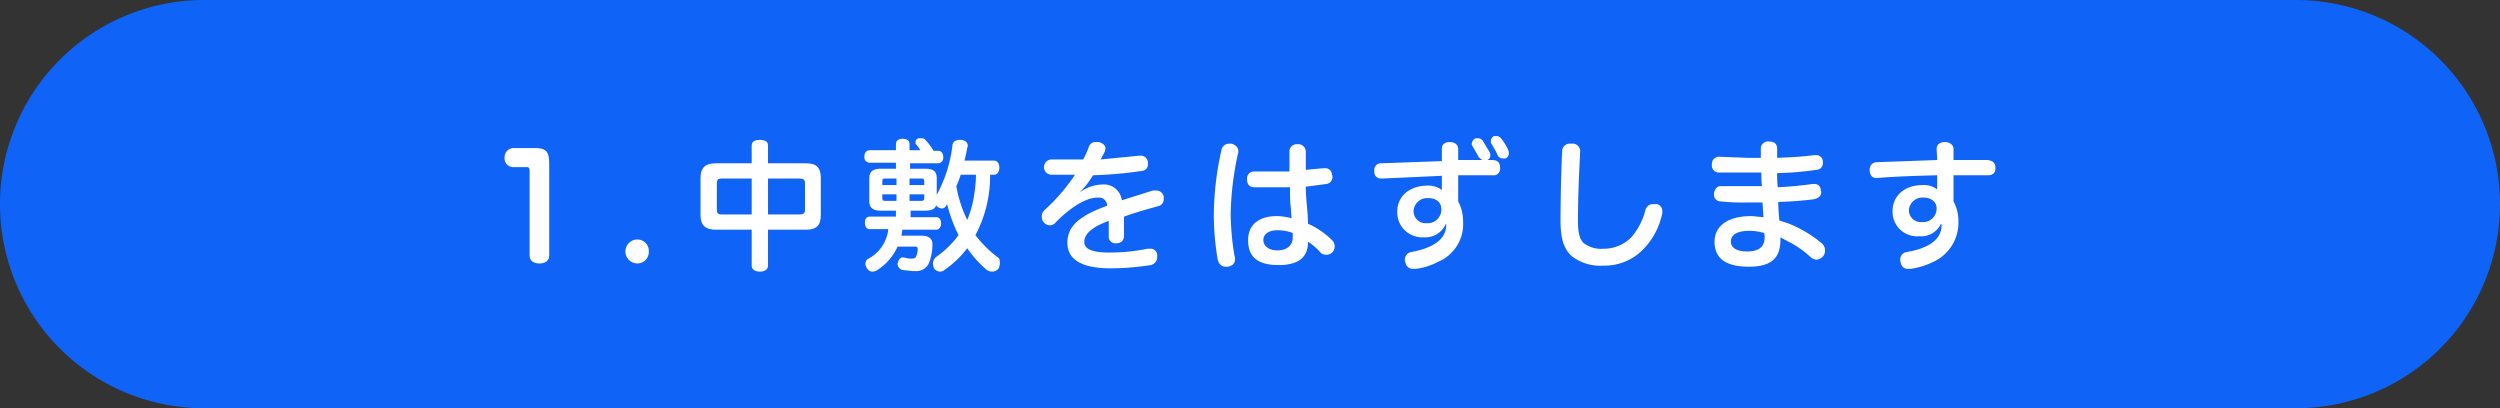 <svg xmlns="http://www.w3.org/2000/svg" viewBox="0 0 459.3 75"><rect x="0" y="0" width="459.3" height="75" fill="#333333" stroke="none"/><defs><style>.cls-1{fill:#0f63f7;}.cls-2{fill:#fff;}</style></defs><g id="Layer_2" data-name="Layer 2"><g id="layout"><path class="cls-1" d="M421.8,0H37.5a37.5,37.5,0,0,0,0,75H421.8a37.5,37.5,0,0,0,0-75Z"/><path class="cls-2" d="M100.9,46.9c0,1-.7,1.5-1.8,1.5s-1.8-.5-1.8-1.5V31.4c0-.5-.1-.7-.6-.7H94.2a1.6,1.6,0,0,1-1.5-1.7,1.7,1.7,0,0,1,1.5-1.8h4c2.1,0,2.7.6,2.7,2.9Z"/><path class="cls-2" d="M119.2,46.2a2.1,2.1,0,0,1-2.1,2.2,2.2,2.2,0,1,1,0-4.4A2.1,2.1,0,0,1,119.2,46.2Z"/><path class="cls-2" d="M141.1,48.8c0,.7-.6,1.1-1.5,1.1s-1.5-.4-1.5-1.1V42.2h-6.6c-1.9,0-2.8-.8-2.8-2.7V32.7c0-1.9.9-2.7,2.8-2.7h6.6V26.7c0-.7.6-1,1.5-1s1.5.3,1.5,1V30h7c1.9,0,2.7.8,2.7,2.7v6.8c0,1.9-.8,2.7-2.7,2.7h-7Zm-8.5-16c-.7,0-.9.2-.9.9v4.8c0,.7.2.9.9.9h5.5V32.8Zm14.3,6.6c.7,0,1-.2,1-.9V33.7c0-.7-.3-.9-1-.9h-5.8v6.6Z"/><path class="cls-2" d="M181.9,32.1a23,23,0,0,1-2.7,11.1,21.6,21.6,0,0,0,4,4c.4.2.5.6.5,1.1a3.6,3.6,0,0,1-.2,1,1.6,1.6,0,0,1-1.2.6,1.7,1.7,0,0,1-1-.3,19.8,19.8,0,0,1-3.6-4,17.7,17.7,0,0,1-4.2,4,1.1,1.1,0,0,1-.8.3,1.4,1.4,0,0,1-1.1-.6,2.9,2.9,0,0,1-.2-.9,1.6,1.6,0,0,1,.6-1.2,17.3,17.3,0,0,0,4.1-4,27.8,27.8,0,0,1-2.1-5.7c0,.1-.1.2-.2.3a.8.8,0,0,1-.8.5,1.8,1.8,0,0,1-.9-.4.3.3,0,0,0-.1-.2c-.2.7-.9,1-2,1h-2.7v1.2H172c.6,0,.9.5.9,1.1s-.3,1.2-.9,1.2h-6.2c-.1.4-.1.7-.2,1.1h3.7c1.4,0,2.1.6,2,1.8a9.4,9.4,0,0,1-.7,3.4,2.6,2.6,0,0,1-2.5,1.3h-.5l-1.8-.2a1.2,1.2,0,0,1-.9-1.1.4.4,0,0,1,.1-.3c.1-.5.4-.9.8-.9h.3a3.9,3.9,0,0,0,1.5.2c.4,0,.6-.1.7-.4a2.7,2.7,0,0,0,.3-1.2v-.2c0-.3-.2-.4-.5-.4h-3.2a9.8,9.8,0,0,1-3.7,4.3,1.6,1.6,0,0,1-.9.3,1.1,1.1,0,0,1-1-.6,1.3,1.3,0,0,1-.3-.8,1,1,0,0,1,.6-1,7,7,0,0,0,3.6-5.4h-3.4c-.6,0-.9-.5-.9-1.2s.3-1.1.9-1.1h4.8V38.7h-2.8c-1.4,0-2.1-.5-2.1-1.8V32.8c0-1.3.7-1.8,2.1-1.8h2.8V29.9h-4.8a1,1,0,0,1-1-1.1c0-.8.4-1.2,1-1.2h4.8V26.5c0-.6.4-1,1.2-1s1.3.3,1.3,1v1.1h2a9.4,9.4,0,0,0-.9-1.2v-.3a.7.7,0,0,1,.6-.7h.5a.9.9,0,0,1,.8.4,10.4,10.4,0,0,1,1.4,1.9h.8c.6,0,1,.4,1,1.2a1,1,0,0,1-1,1.1h-5.1V31H170c1.5,0,2.1.5,2.1,1.8v3a25.4,25.4,0,0,0,2.9-9.2c.1-.6.6-.9,1.3-.9h.3c.8.1,1.2.5,1.2,1.1a.4.4,0,0,1-.1.3c-.1.7-.3,1.6-.5,2.4h5.4c.6,0,1,.5,1,1.3s-.4,1.3-1,1.3Zm-19.2.7c-.5,0-.6.1-.6.5V34h2.6V32.8Zm-.6,2.9v.7c0,.4.1.5.6.5h2V35.7Zm5-1.7h2.7v-.7c0-.4-.2-.5-.5-.5h-2.2Zm0,2.9h2.2c.3,0,.5-.1.5-.5v-.7h-2.7Zm9.4-4.8a18,18,0,0,1-.8,2.1,22.5,22.5,0,0,0,2,6.2,18.9,18.9,0,0,0,1.3-4.8,21.6,21.6,0,0,0,.3-3.5Z"/><path class="cls-2" d="M198.2,35.5a7,7,0,0,1,4.3-1.6,3.3,3.3,0,0,1,3.6,2.9l5.7-1.8h.7a1.4,1.4,0,0,1,1.3,1.1v.5a1.3,1.3,0,0,1-1.1,1.3c-1.8.5-4,1.1-6.2,1.9v3.5c0,1-.6,1.4-1.5,1.4a1.2,1.2,0,0,1-1.3-1.3V40.6c-3.2,1.1-4.5,2.5-4.5,3.8s1.3,2,4.6,2a35.2,35.2,0,0,0,7-.7h.5a1.2,1.2,0,0,1,1.3,1.1v.4a1.5,1.5,0,0,1-1.2,1.5,48.8,48.8,0,0,1-7.3.6c-5.2,0-8-1.5-8-4.7s2.4-5,7.3-6.8a1.5,1.5,0,0,0-1.7-1.5c-2.1,0-4.8,1.6-7.7,4.5a1.4,1.4,0,0,1-1.1.6,1.6,1.6,0,0,1-1.1-.5,1.5,1.5,0,0,1-.4-1.1,1.5,1.5,0,0,1,.5-1.2,34.4,34.4,0,0,0,5.6-6.5h-4.4a1.4,1.4,0,0,1-1.3-1.5h0a1.4,1.4,0,0,1,1.5-1.3H199a14.7,14.7,0,0,0,1-2.2,1.3,1.3,0,0,1,1.4-1h.5c.7.2,1.2.6,1.2,1.2a4.3,4.3,0,0,0-.1.5l-.8,1.5,7.1-.7h.3a1.3,1.3,0,0,1,1.3,1.3v.2a1.2,1.2,0,0,1-1.1,1.3,74.9,74.9,0,0,1-9,.8,15.6,15.6,0,0,1-2.7,3.4Z"/><path class="cls-2" d="M227.5,27.8a1.3,1.3,0,0,1-.1.6,56,56,0,0,0-1.3,10.9,49,49,0,0,0,.7,7.7,1.1,1.1,0,0,1,.1.5c0,.9-.4,1.3-1.3,1.5h-.4c-.8,0-1.3-.5-1.5-1.4a49.5,49.5,0,0,1-.7-8.3,55.9,55.9,0,0,1,1.4-11.7,1.4,1.4,0,0,1,1.4-1.2h.5Q227.5,26.8,227.5,27.8Zm12.8,16.7c0,2.4-1.3,4.2-5.4,4.2s-5.6-1.7-5.6-4.6,2.1-4.4,5.3-4.4a11,11,0,0,1,2.7.4c-.1-.8-.1-1.7-.2-2.4s-.1-2.1-.1-3.3h-6.6c-.9,0-1.3-.6-1.3-1.5a1.3,1.3,0,0,1,1.3-1.4h6.5V27.9a1.3,1.3,0,0,1,1.4-1.4,1.4,1.4,0,0,1,1.6,1.4v3.3l3.3-.3h.3a1.2,1.2,0,0,1,1.2,1.2.4.4,0,0,1,.1.3,1.3,1.3,0,0,1-1.1,1.4l-3.8.5c0,1.3.1,2.4.2,3.5s.2,2.2.2,3.3a14.9,14.9,0,0,1,4.4,3,1.6,1.6,0,0,1,.5,1.1,1.5,1.5,0,0,1-1.6,1.6,1.6,1.6,0,0,1-.9-.3,11.3,11.3,0,0,0-2.4-2.1Zm-5.6-2.2c-1.6,0-2.6.7-2.6,1.8s1,1.9,2.6,1.9,2.8-.8,2.8-2.4v-.8A8.2,8.2,0,0,0,234.7,42.3Z"/><path class="cls-2" d="M265.6,41.2a4.1,4.1,0,0,1-4,2.4,4.6,4.6,0,0,1-4.9-4.7c0-2.9,2.3-4.8,5.6-4.8a4.2,4.2,0,0,1,2.6.8V32.3l-11,.5h-.1a1.2,1.2,0,0,1-1.3-1.4h0a1.2,1.2,0,0,1,1.3-1.4l11.1-.4V27.3h0c0-.7.5-1.2,1.4-1.2s1.6.4,1.6,1.3v2h4.5a1.8,1.8,0,0,1-.7-.5l-1.2-2.1a.6.6,0,0,1-.1-.4,1.2,1.2,0,0,1,.7-1h.5a1.1,1.1,0,0,1,.9.6l1.2,2a1.3,1.3,0,0,1,.1.6.8.8,0,0,1-.6.8h.9c1,0,1.5.4,1.5,1.5h0a1.2,1.2,0,0,1-1.4,1.3h-6.3V37a7.8,7.8,0,0,1,.9,3.7,7.5,7.5,0,0,1-4.6,7.4,11.5,11.5,0,0,1-4.2,1.3h-.3a1.4,1.4,0,0,1-1.5-1.2,1.1,1.1,0,0,1-.1-.5,1.4,1.4,0,0,1,1.2-1.4c4.3-.8,6.4-2.5,6.4-5v-.2Zm-5.9-2.4a2.2,2.2,0,0,0,2.4,2.2,2.5,2.5,0,0,0,2.7-2.6c0-1.2-.9-2-2.4-2A2.5,2.5,0,0,0,259.7,38.8ZM275,25a1.1,1.1,0,0,1,.9.6,8.2,8.2,0,0,1,1.2,2,1.3,1.3,0,0,1,.1.6,1,1,0,0,1-.6.9h-.5a1,1,0,0,1-1-.7,19.8,19.8,0,0,0-1.1-2,.9.9,0,0,1-.1-.5,1,1,0,0,1,.6-.9Z"/><path class="cls-2" d="M290.3,28h0c-.2,4-.4,8.4-.4,12.6,0,2.1.3,3.4,1.1,4.1a5.3,5.3,0,0,0,3.6,1,7.1,7.1,0,0,0,5.1-2.1,12.4,12.4,0,0,0,2.6-5,1.4,1.4,0,0,1,1.4-1.1h.7a1.3,1.3,0,0,1,1,1.4,1.5,1.5,0,0,1-.1.7,13.3,13.3,0,0,1-3.6,6.4,9.9,9.9,0,0,1-7.2,2.8,8.4,8.4,0,0,1-5.8-1.8c-1.4-1.3-2-3.2-2-6.4s.1-9,.3-12.8a1.4,1.4,0,0,1,1.6-1.4h.1A1.4,1.4,0,0,1,290.3,28Z"/><path class="cls-2" d="M327.1,44c0,3-1.2,5-5.8,5s-6.3-1.8-6.3-4.6,2.3-4.7,6.8-4.7l2.2.2c-.1-.9-.1-1.7-.2-2.7H321a38.5,38.5,0,0,1-4.9-.2,1.2,1.2,0,0,1-1.2-1.3v-.2c.1-.7.5-1.3,1.2-1.3h7.6a20.1,20.1,0,0,1-.1-2.5h-7.9a1.3,1.3,0,0,1-1.2-1.4v-.2a1.3,1.3,0,0,1,1.3-1.3h.1l5.2.2h2.4V27.3A1.3,1.3,0,0,1,325,26c1,0,1.5.4,1.5,1.4V29c2.4-.1,4.6-.2,6.8-.5h.3a1.2,1.2,0,0,1,1.3,1.2v.2a1.2,1.2,0,0,1-1.2,1.3,55.2,55.2,0,0,1-7.2.6,22.6,22.6,0,0,0,.1,2.6c2.2-.1,4.3-.3,6.4-.6h.3a1.1,1.1,0,0,1,1.2,1.2.4.4,0,0,1,.1.3c0,.7-.5,1.1-1.3,1.3a65.7,65.7,0,0,1-6.6.5c0,1.2.1,2.2.2,3.4l1.8.6a22.8,22.8,0,0,1,6,3.6,1.8,1.8,0,0,1,.6,1.3,1.7,1.7,0,0,1-.3,1,1.7,1.7,0,0,1-1.3.7,1.8,1.8,0,0,1-1.1-.5,18.1,18.1,0,0,0-4.4-3l-1.1-.6Zm-5.6-1.6c-2.5,0-3.5.8-3.5,2s1.2,1.8,3,1.8,3.2-.6,3.2-2.6a2.5,2.5,0,0,0-.1-.8A10.9,10.9,0,0,0,321.5,42.4Z"/><path class="cls-2" d="M356.6,41.1a4,4,0,0,1-4,2.3,4.5,4.5,0,0,1-4.9-4.6c0-2.9,2.3-4.8,5.5-4.8a4,4,0,0,1,2.7.8V32.2c-3.6.1-7.5.2-11,.5h-.2c-.8,0-1.2-.6-1.2-1.5h0a1.3,1.3,0,0,1,1.3-1.4l11.1-.4c0-.8-.1-1.5-.1-2.1h0c0-.7.6-1.2,1.5-1.2s1.6.5,1.6,1.3v2h6.2c1,.1,1.5.5,1.5,1.5h0c0,.9-.5,1.3-1.4,1.3h-6.3v4.8a7.5,7.5,0,0,1,.9,3.7,7.9,7.9,0,0,1-4.6,7.4,13.8,13.8,0,0,1-4.2,1.3h-.4a1.3,1.3,0,0,1-1.4-1.2.9.9,0,0,1-.1-.5,1.4,1.4,0,0,1,1.2-1.4c4.2-.7,6.4-2.4,6.4-4.9v-.2Zm-5.9-2.5a2.2,2.2,0,0,0,2.4,2.2,2.5,2.5,0,0,0,2.7-2.5c0-1.2-1-2-2.4-2A2.5,2.5,0,0,0,350.7,38.6Z"/></g></g></svg>